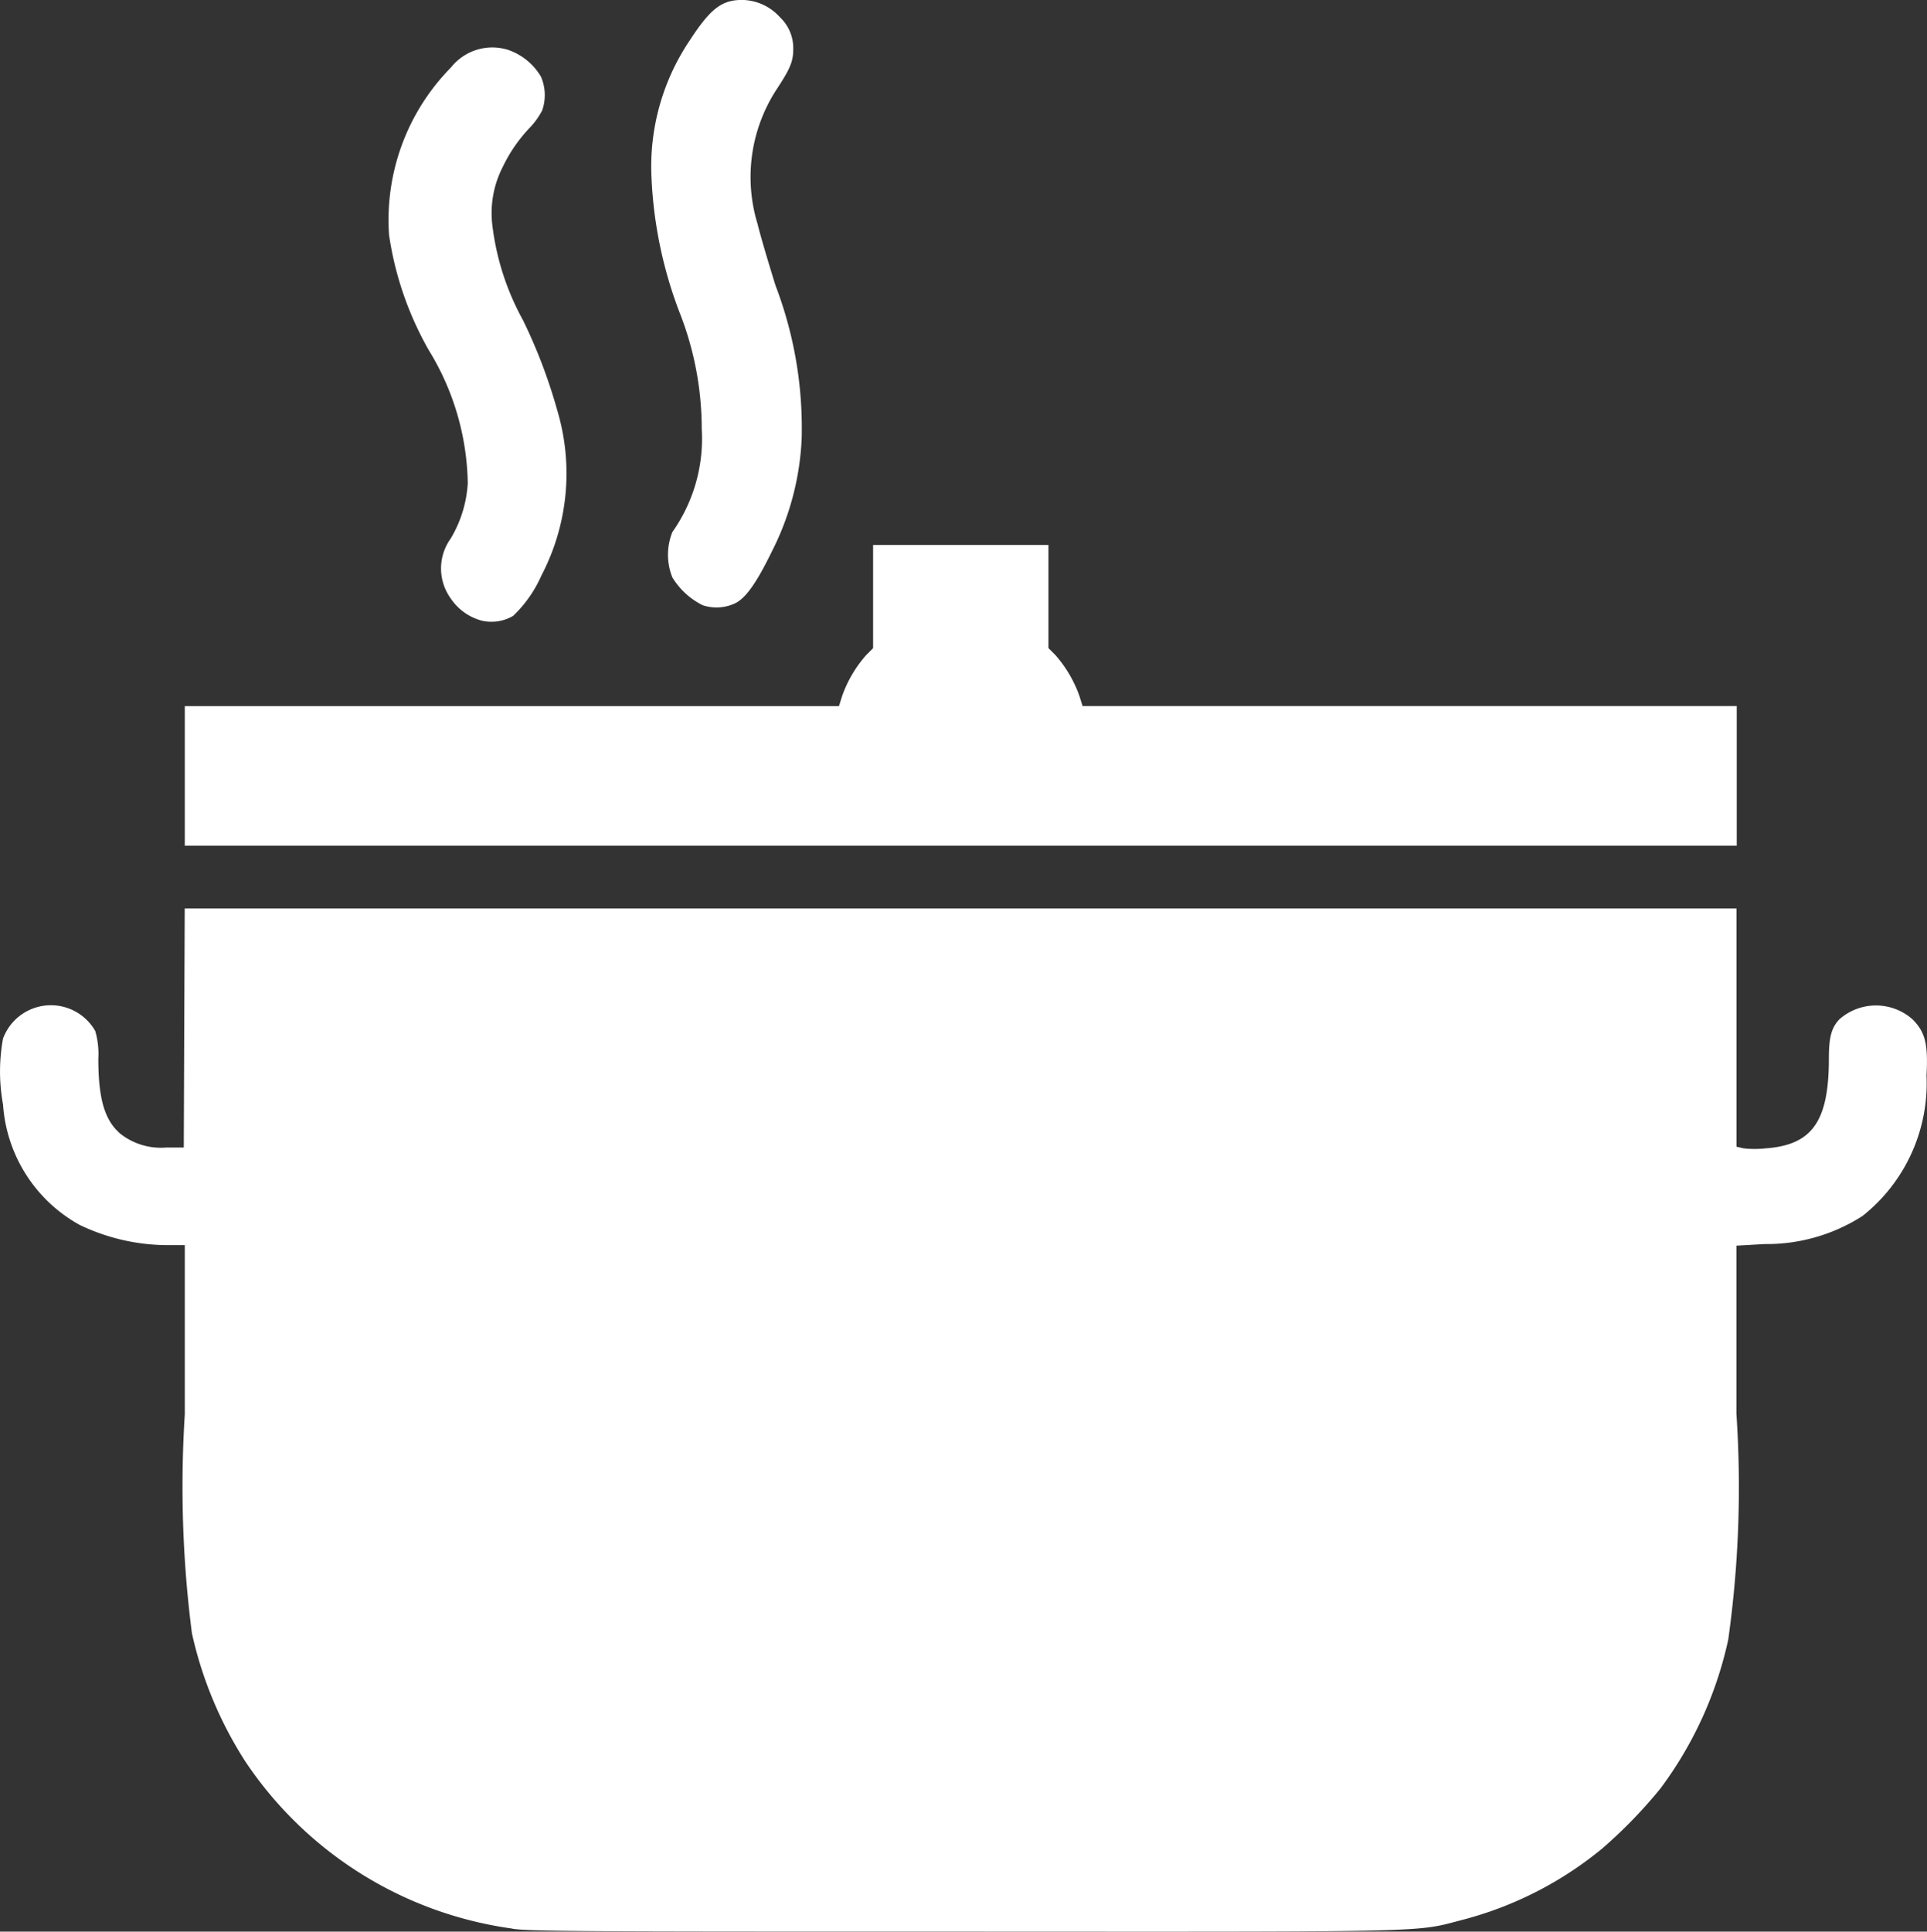 <svg xmlns="http://www.w3.org/2000/svg" width="28.573" height="28.636" viewBox="0 0 28.573 28.636">
  <rect x="0" y="0" width="28.573" height="28.636" fill="#333333" stroke="none"/>
  <path id="food-cooking-svgrepo-com" d="M8.609,29.591a5.694,5.694,0,0,1-3.958-2.477,5.844,5.844,0,0,1-.792-1.9,16.944,16.944,0,0,1-.106-3.244V19.459H3.494a3.024,3.024,0,0,1-1.3-.3,2.207,2.207,0,0,1-1.136-1.785,2.7,2.7,0,0,1,0-.978.757.757,0,0,1,1.367-.112,1.208,1.208,0,0,1,.046.408c0,.6.094.916.326,1.115a.971.971,0,0,0,.679.205h.262l.007-1.772.007-1.772H26.761V18l.106.024a1.476,1.476,0,0,0,.328,0c.689-.05.935-.4.936-1.327,0-.32.037-.459.155-.585a.818.818,0,0,1,1.086,0c.188.189.232.363.207.832a2.513,2.513,0,0,1-.948,2.082,2.632,2.632,0,0,1-1.455.417l-.416.024v2.491a16.237,16.237,0,0,1-.121,3.348,5.707,5.707,0,0,1-1.008,2.211,7.135,7.135,0,0,1-.869.894A5.4,5.4,0,0,1,22.7,29.461c-.717.186-.315.177-7.392.174-5.316,0-6.487,0-6.7-.043ZM3.753,12.5V11.468h9.7l.048-.153a1.839,1.839,0,0,1,.358-.606l.1-.1V9.079h2.6v1.529l.1.1a1.854,1.854,0,0,1,.358.606l.048.153h9.7v2.071H3.753V12.5Zm4.4-2.3a.8.8,0,0,1-.458-.33.759.759,0,0,1,0-.885,1.8,1.8,0,0,0,.254-.826A3.886,3.886,0,0,0,7.37,6.19a4.878,4.878,0,0,1-.588-1.706A3.218,3.218,0,0,1,7.7,2a.782.782,0,0,1,.843-.262.906.906,0,0,1,.492.4.691.691,0,0,1,.017.5,1.137,1.137,0,0,1-.169.24,2.256,2.256,0,0,0-.417.6,1.5,1.5,0,0,0-.156.831,3.862,3.862,0,0,0,.458,1.438,7.88,7.88,0,0,1,.507,1.333A3.267,3.267,0,0,1,9.042,9.53a1.864,1.864,0,0,1-.42.6.634.634,0,0,1-.475.069Zm3.28-.227a1.1,1.1,0,0,1-.45-.412.9.9,0,0,1,0-.674,2.4,2.4,0,0,0,.435-1.531,4.711,4.711,0,0,0-.333-1.735,6.354,6.354,0,0,1-.415-2.072,3.348,3.348,0,0,1,.57-1.95c.306-.469.473-.6.777-.6a.769.769,0,0,1,.564.26.626.626,0,0,1,.194.468c0,.184-.044.29-.248.6a2.38,2.38,0,0,0-.279,2c.031.134.151.543.265.908A5.918,5.918,0,0,1,12.9,7.5a4.078,4.078,0,0,1-.443,1.677c-.222.456-.38.681-.536.763a.647.647,0,0,1-.493.031Z" transform="translate(-1.013 -1)" fill="#fff"/>
</svg>
